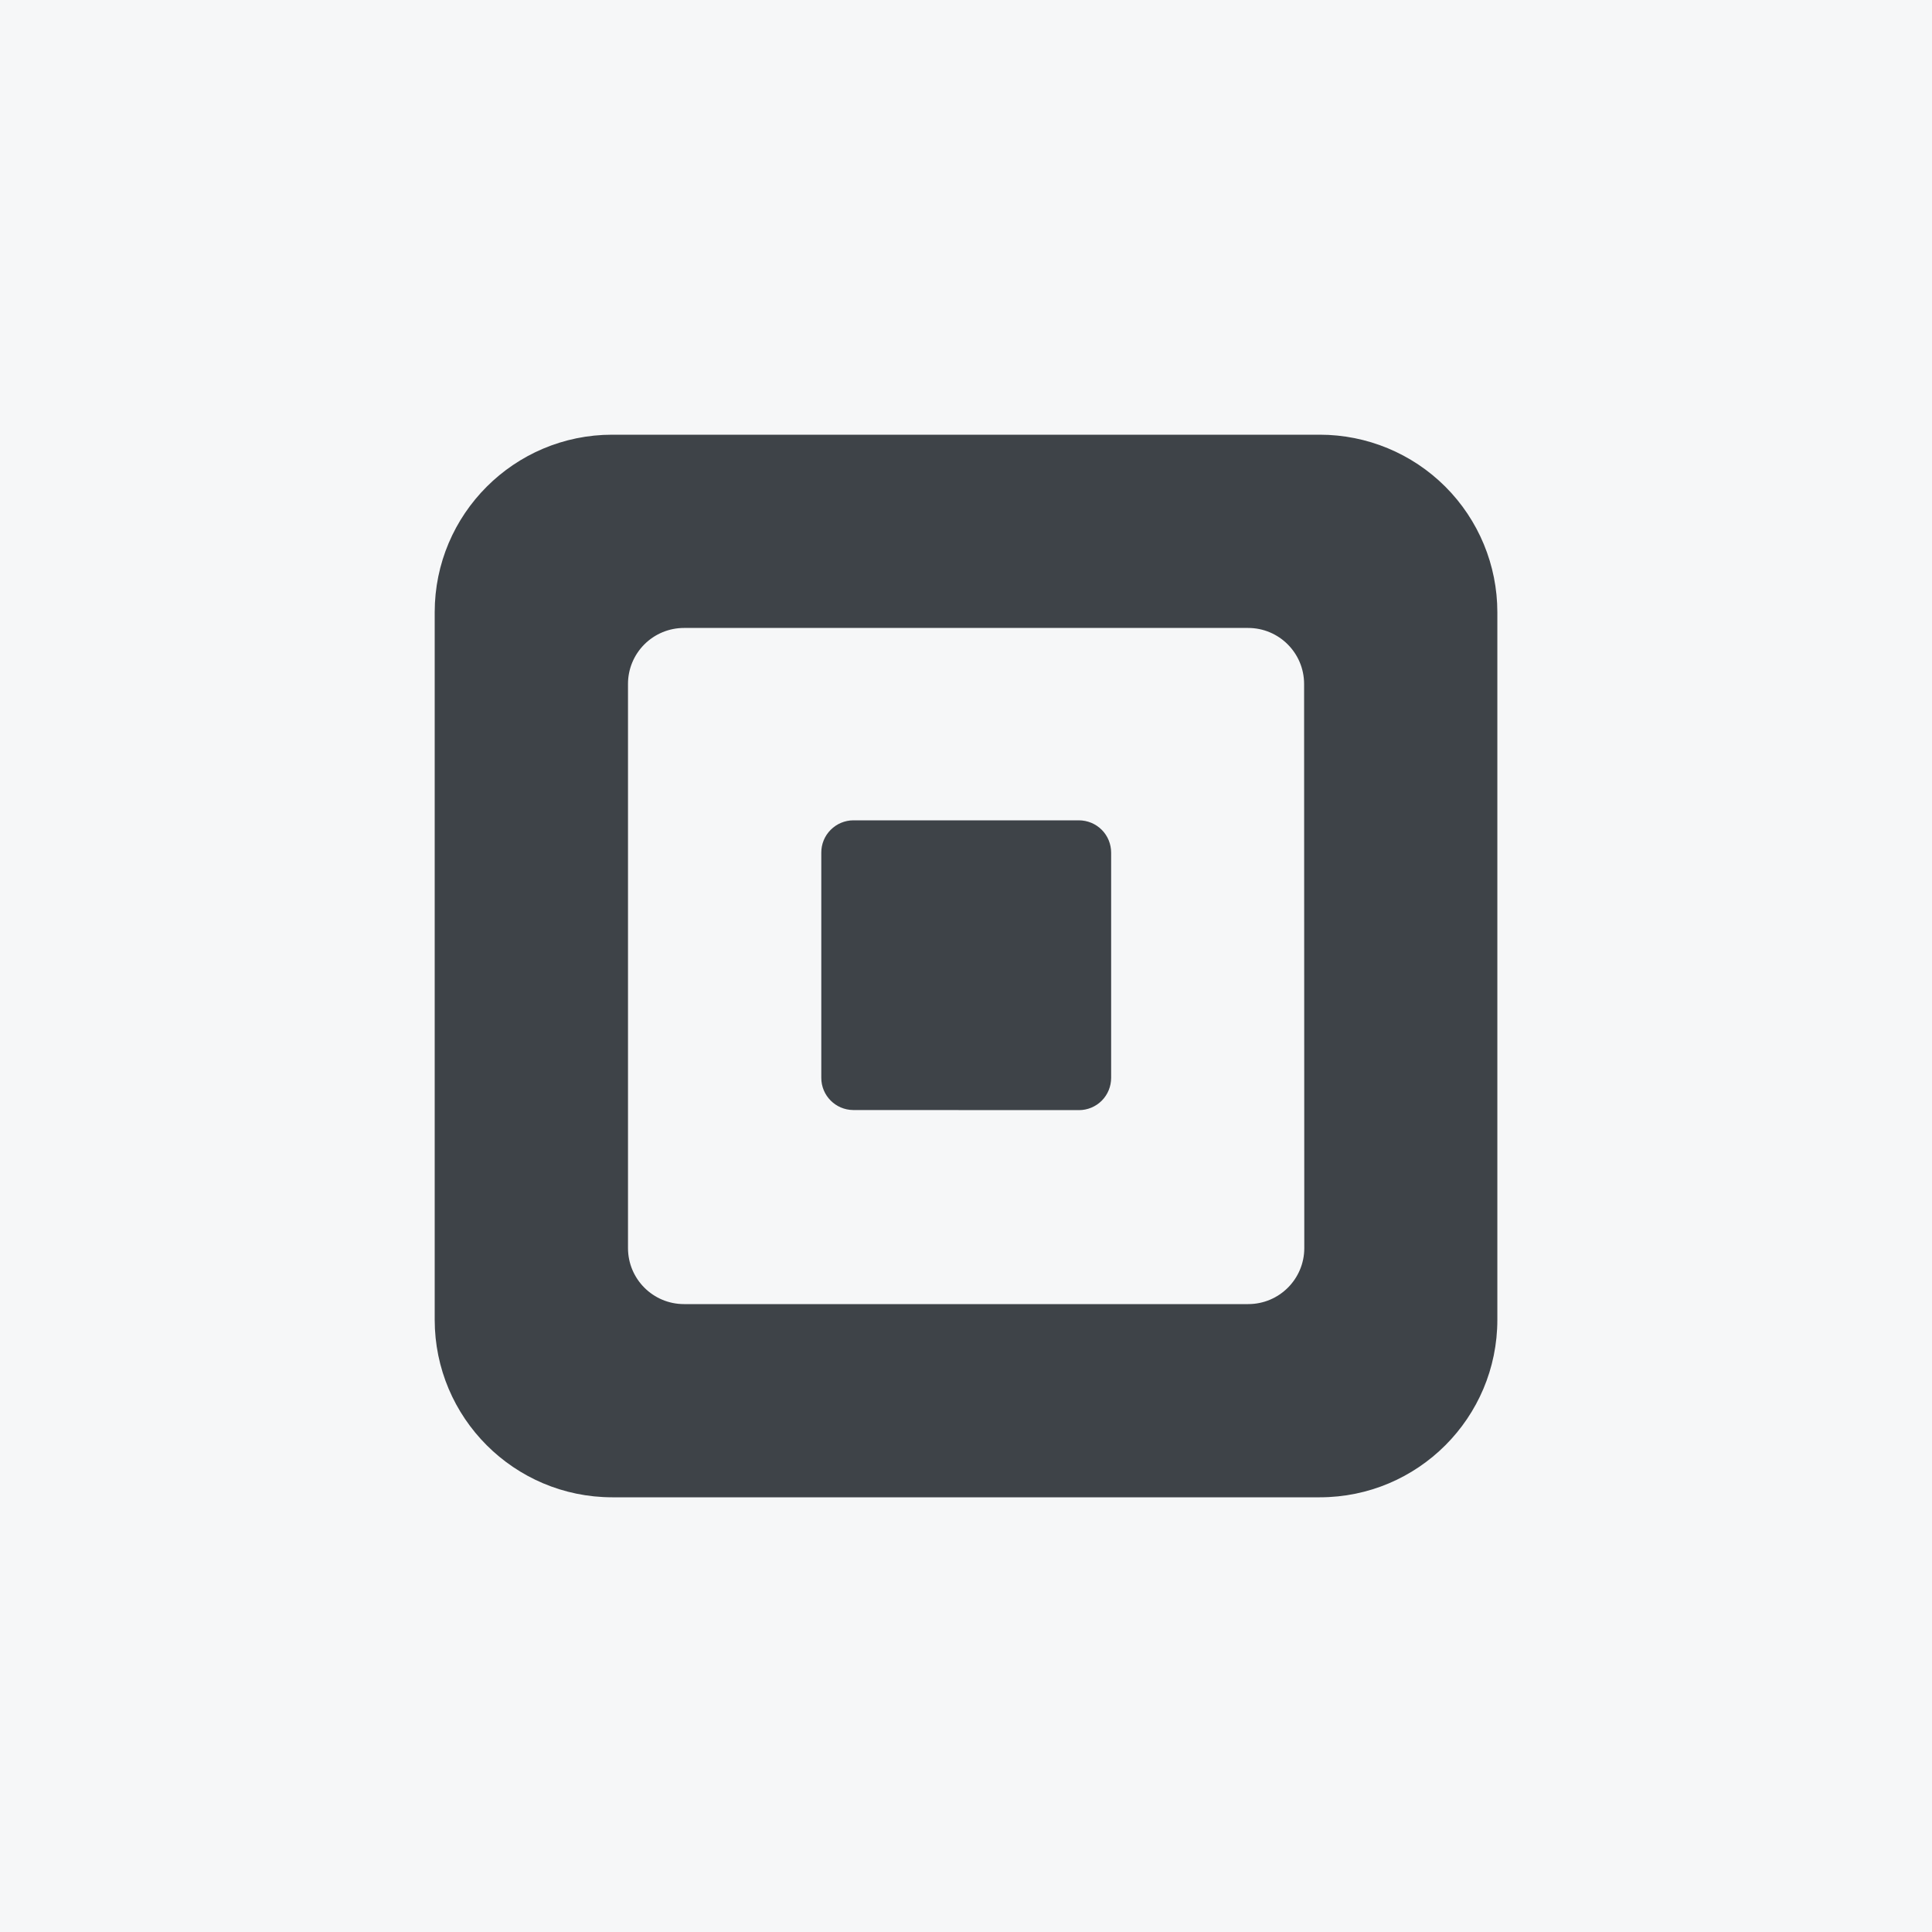 <svg width="40" height="40" viewBox="0 0 40 40" fill="none" xmlns="http://www.w3.org/2000/svg">
<rect width="40" height="40" fill="#F6F7F8"/>
<path fill-rule="evenodd" clip-rule="evenodd" d="M12.676 9H27.324C28.299 9 29.234 9.387 29.924 10.076C30.614 10.766 31.001 11.701 31.001 12.676V27.323C31.001 29.354 29.355 31 27.324 31H12.676C10.646 30.999 9 29.353 9 27.323V12.676C9 10.646 10.646 9 12.676 9ZM25.843 27C26.484 27 27.004 26.481 27.004 25.84L27 14.161C27 13.52 26.481 13.001 25.84 13.001H14.162C13.854 13.001 13.559 13.123 13.341 13.341C13.123 13.559 13.001 13.854 13.002 14.162V25.84C13.002 26.481 13.521 27 14.162 27H25.843Z" fill="#3E4348"/>
<path d="M17.665 22.982C17.299 22.979 17.004 22.682 17.004 22.316V17.654C17.003 17.476 17.073 17.306 17.198 17.181C17.323 17.055 17.493 16.984 17.67 16.984H22.339C22.516 16.985 22.686 17.055 22.811 17.181C22.936 17.306 23.005 17.477 23.005 17.654V22.315C23.005 22.492 22.936 22.662 22.811 22.788C22.686 22.913 22.516 22.984 22.339 22.984L17.665 22.982Z" fill="#3E4348"/>
</svg>
